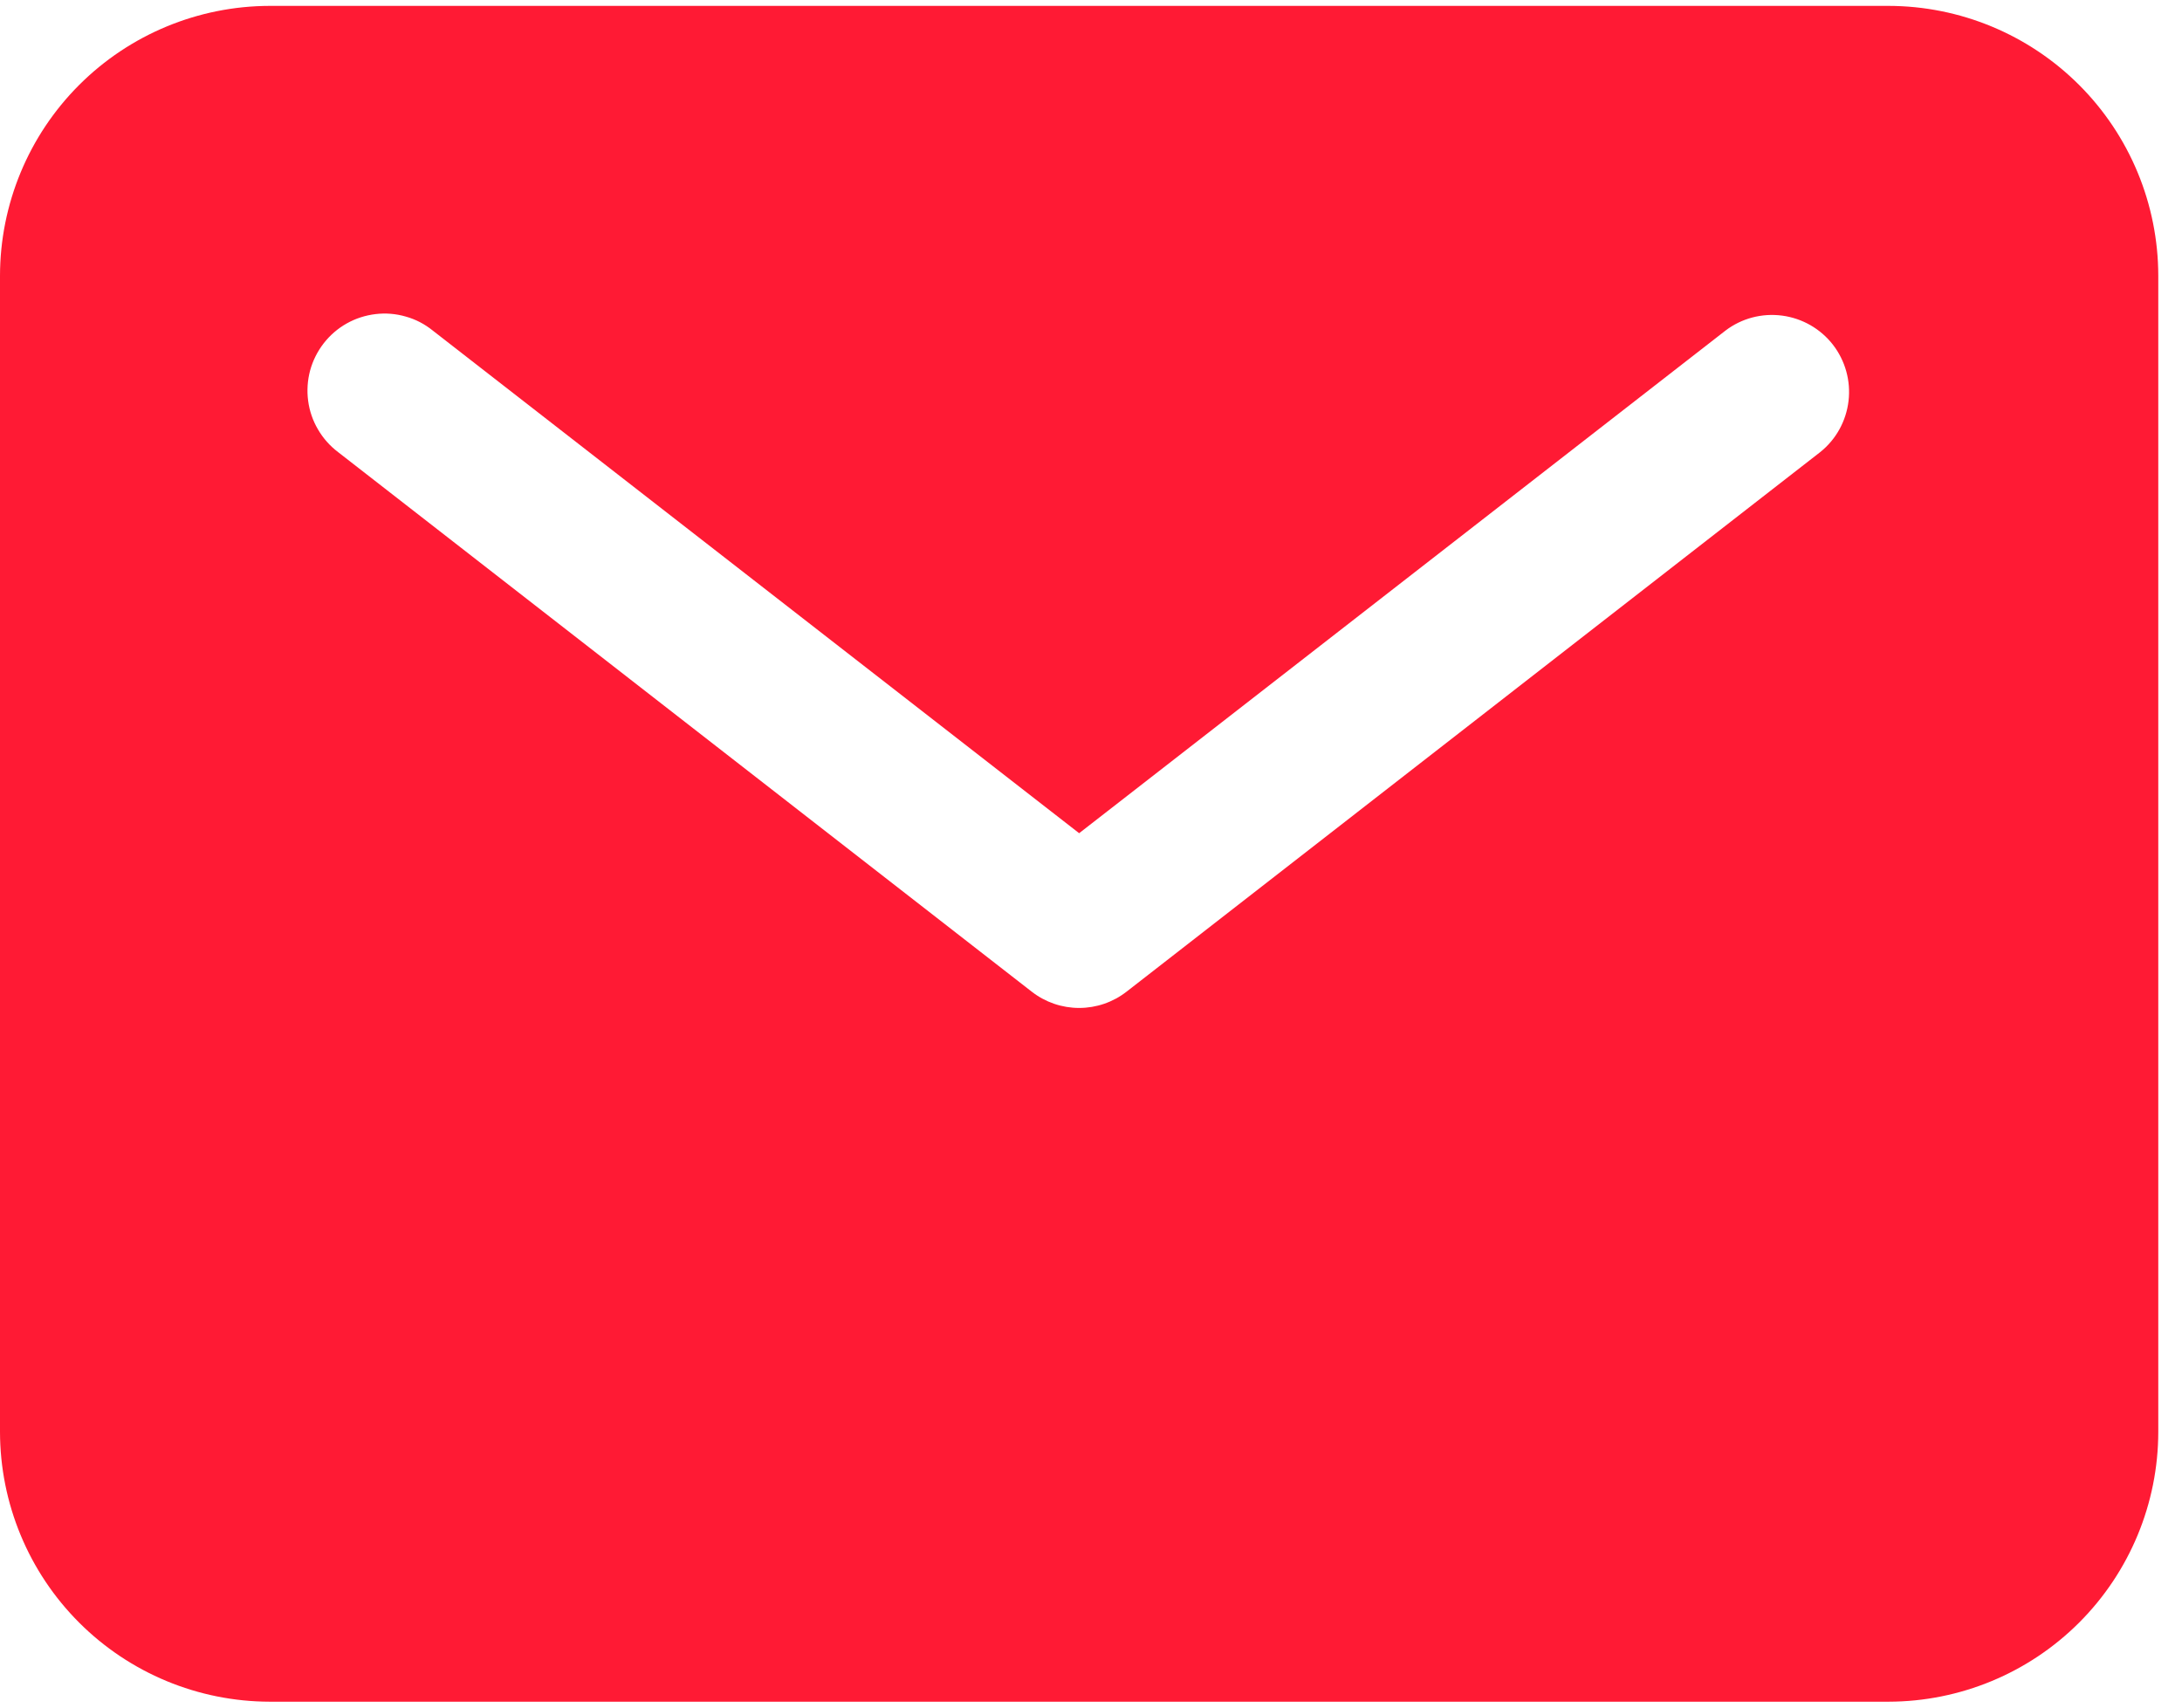 <?xml version="1.0" encoding="UTF-8"?> <svg xmlns="http://www.w3.org/2000/svg" width="23" height="18" viewBox="0 0 23 18" fill="none"><path d="M19.906 0.062H2.844C2.09 0.063 1.367 0.363 0.834 0.896C0.301 1.429 0.001 2.152 0 2.906V15.094C0.001 15.848 0.301 16.571 0.834 17.104C1.367 17.637 2.09 17.937 2.844 17.938H19.906C20.66 17.937 21.383 17.637 21.916 17.104C22.449 16.571 22.749 15.848 22.75 15.094V2.906C22.749 2.152 22.449 1.429 21.916 0.896C21.383 0.363 20.66 0.063 19.906 0.062ZM19.186 4.766L11.874 10.454C11.731 10.565 11.556 10.625 11.375 10.625C11.194 10.625 11.019 10.565 10.876 10.454L3.564 4.766C3.478 4.701 3.406 4.62 3.352 4.527C3.297 4.434 3.262 4.331 3.248 4.225C3.234 4.118 3.241 4.009 3.269 3.905C3.297 3.802 3.346 3.704 3.412 3.619C3.478 3.534 3.56 3.463 3.654 3.41C3.748 3.357 3.851 3.324 3.958 3.311C4.065 3.298 4.174 3.307 4.277 3.337C4.381 3.366 4.477 3.416 4.561 3.484L11.375 8.783L18.189 3.484C18.359 3.355 18.573 3.299 18.785 3.327C18.997 3.355 19.189 3.465 19.32 3.633C19.451 3.802 19.51 4.015 19.485 4.227C19.46 4.439 19.353 4.633 19.186 4.766Z" fill="#FF1A34"></path></svg> 